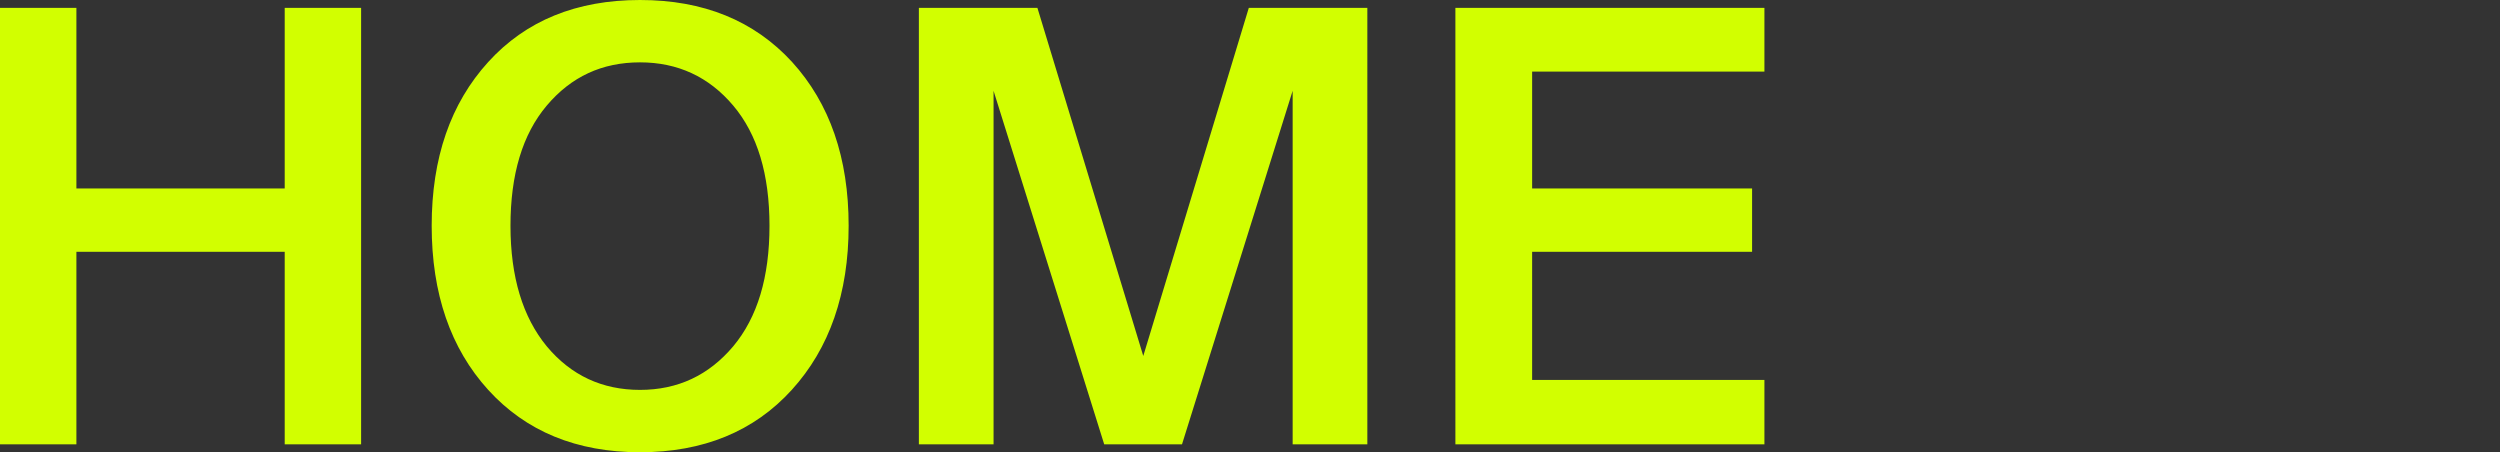 <?xml version="1.0" encoding="utf-8"?>
<!-- Generator: Adobe Illustrator 27.3.1, SVG Export Plug-In . SVG Version: 6.00 Build 0)  -->
<svg version="1.1" id="Ebene_1" xmlns="http://www.w3.org/2000/svg" xmlns:xlink="http://www.w3.org/1999/xlink" x="0px" y="0px"
	 viewBox="0 0 729.7 132" style="enable-background:new 0 0 729.7 132;" xml:space="preserve">
<rect x="0" y="0" width="729.7" height="132" fill="#333333" stroke="none"/>
<style type="text/css">
	.st0{clip-path:url(#SVGID_00000165212025033197489530000014463331372685881238_);fill:#D2FF00;}
</style>
<g>
	<g>
		<g>
			<g>
				<g>
					<g>
						<defs>
							<rect id="SVGID_1_" width="515" height="132"/>
						</defs>
						<clipPath id="SVGID_00000124132253275476045150000008781389868017342605_">
							<use xlink:href="#SVGID_1_"  style="overflow:visible;"/>
						</clipPath>
						<path style="clip-path:url(#SVGID_00000124132253275476045150000008781389868017342605_);fill:#D2FF00;" d="M424.8,129.7H515
							v-18.8h-67.8V73.5h64.2V55h-64.2V20.9H515V2.3h-90.2V129.7z M345,129.7l32.3-103.2v103.2h21.8V2.3h-34.6l-30.8,101.6
							L302.8,2.3h-34.6v127.4H290V26.5l32.3,103.2H345z M149,65.9c0-15,3.5-26.7,10.6-35.1s16.1-12.6,27.2-12.6
							c11,0,20.1,4.2,27.2,12.6c7.1,8.4,10.6,20.1,10.6,35.1s-3.5,26.7-10.6,35.2c-7.1,8.4-16.1,12.7-27.2,12.7
							c-11,0-20.1-4.2-27.2-12.7C152.6,92.6,149,80.9,149,65.9 M247.7,65.9c0-19.8-5.5-35.7-16.5-47.8C220.1,6,205.3,0,186.8,0
							s-33.3,6-44.3,18.1S126,46.1,126,65.9s5.5,35.8,16.5,47.9s25.8,18.2,44.3,18.2s33.3-6.1,44.3-18.2S247.7,85.7,247.7,65.9
							 M83.1,2.3V55H22.3V2.3H0v127.4h22.3V73.5h60.8v56.2h22.3V2.3H83.1z"/>
					</g>
				</g>
			</g>
		</g>
	</g>
</g>
</svg>
